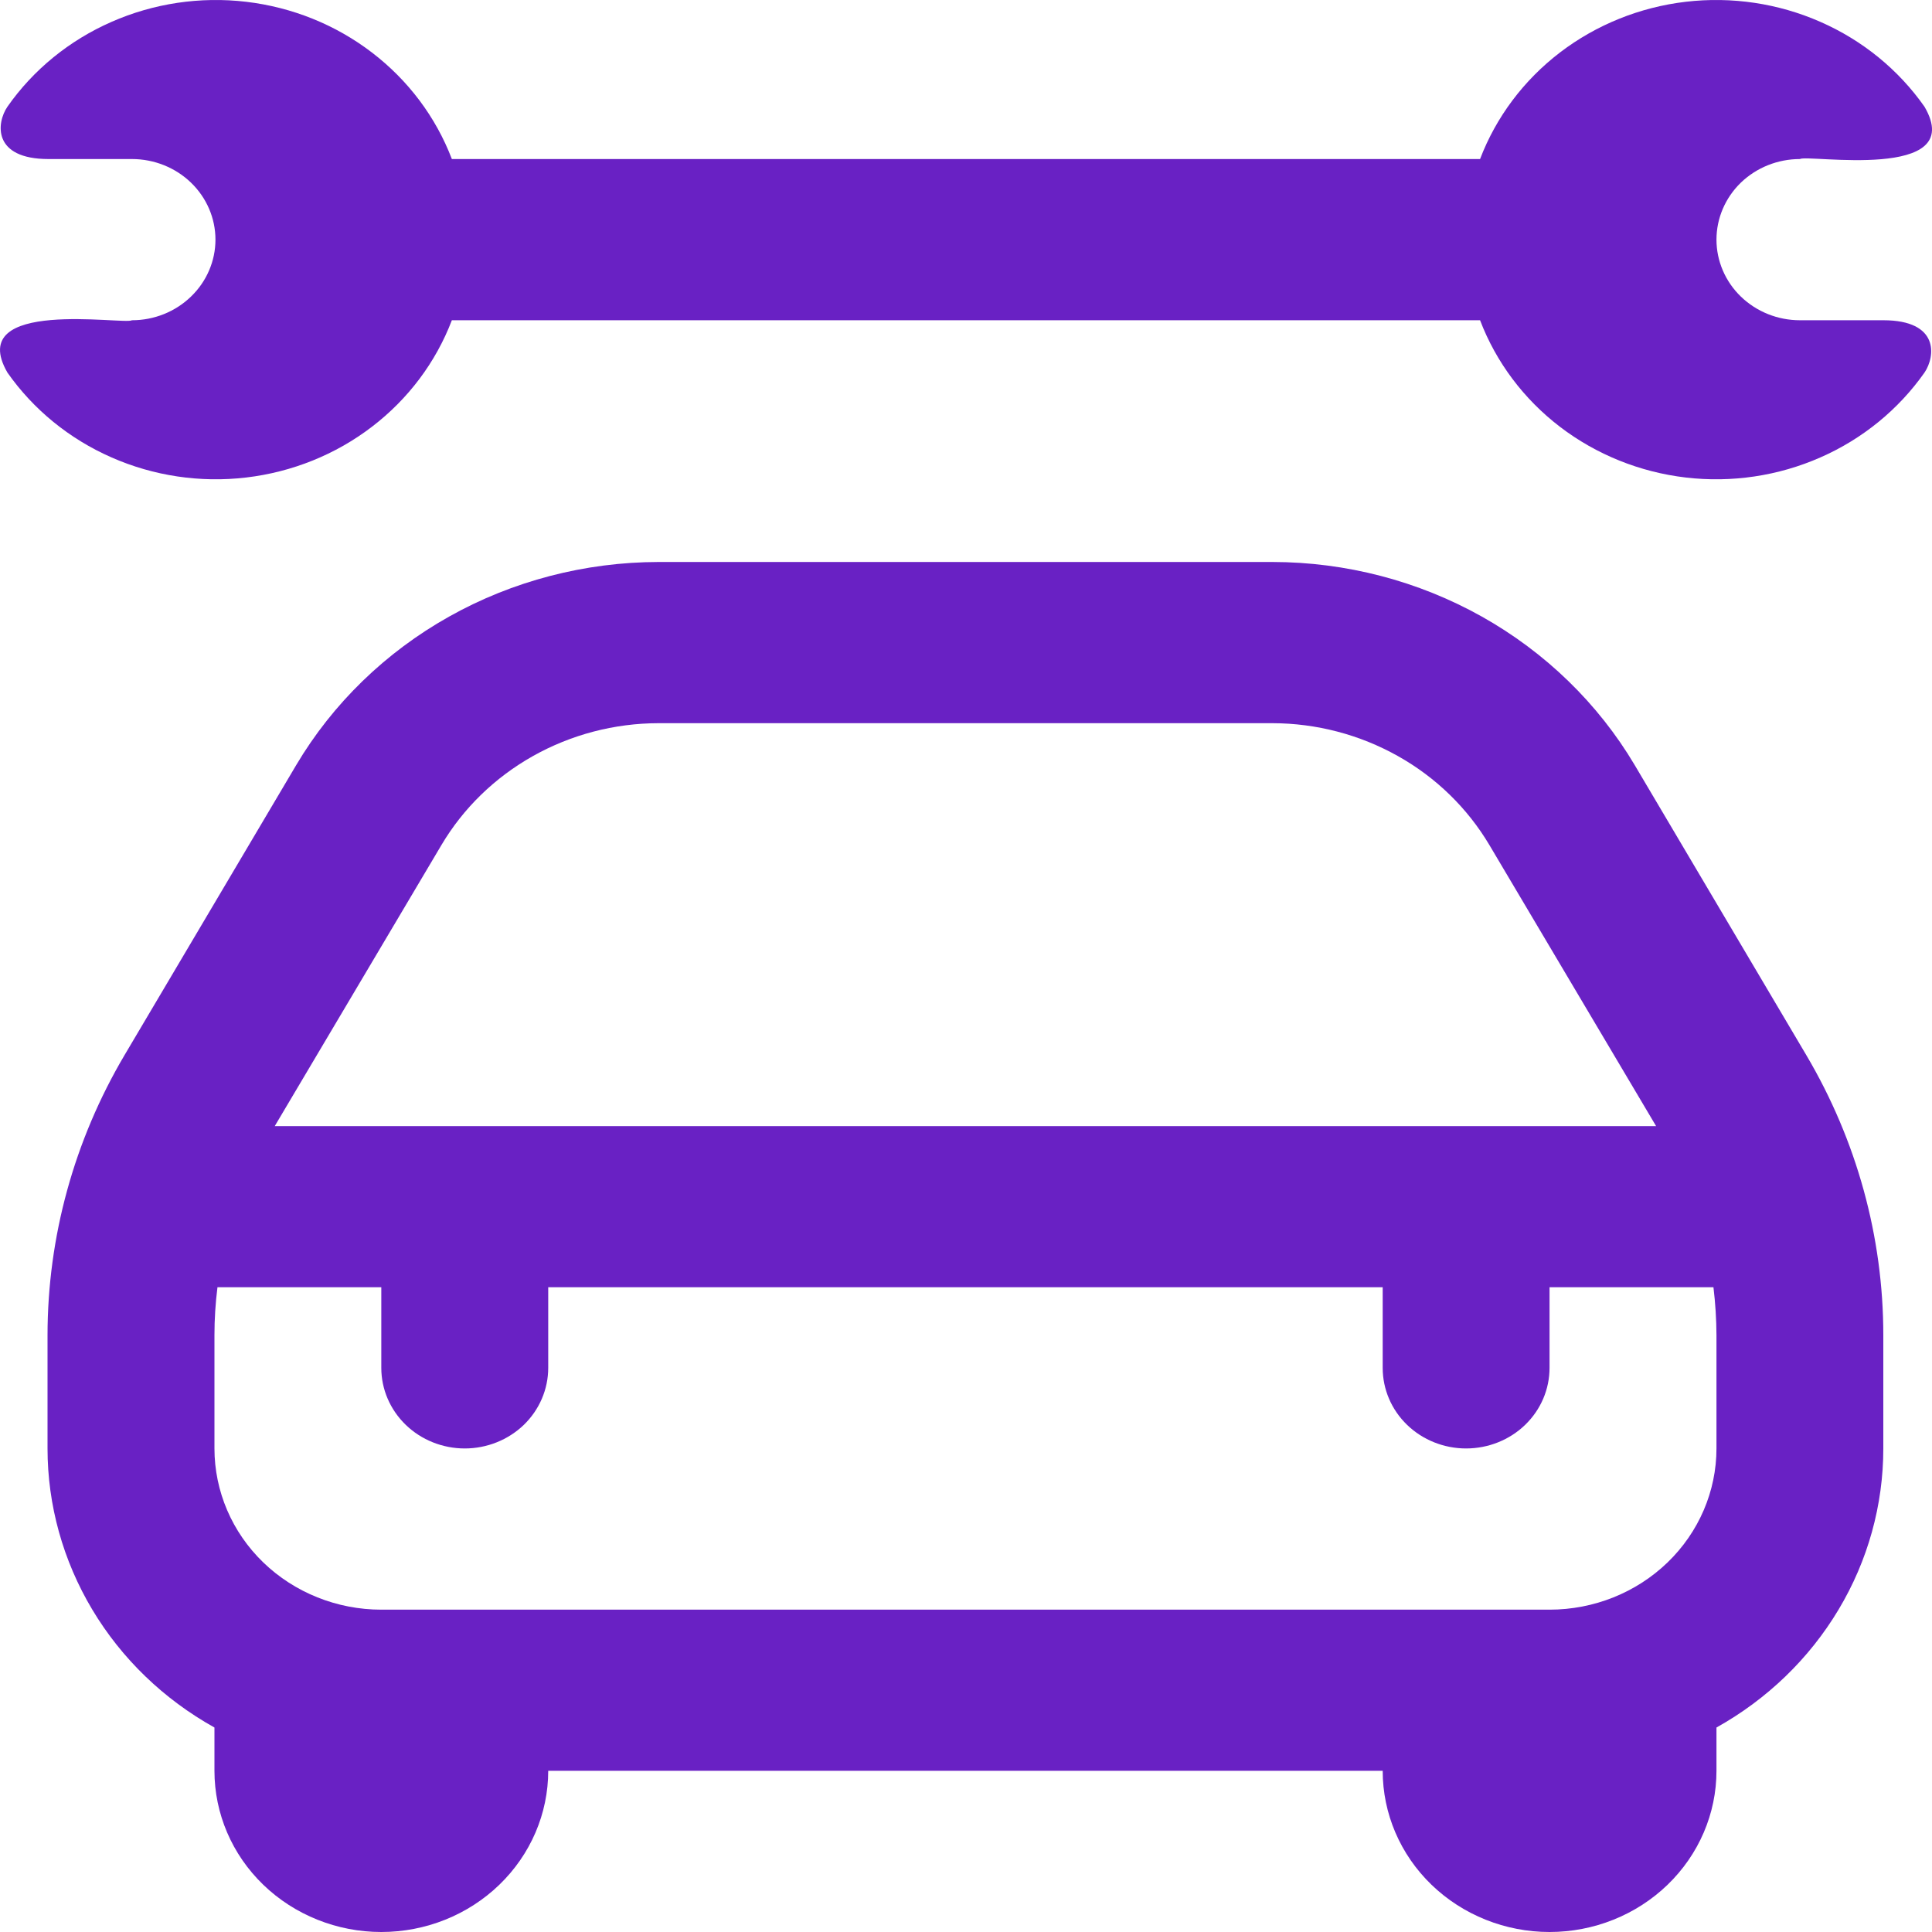 <svg width="25" height="25" viewBox="0 0 25 25" fill="none" xmlns="http://www.w3.org/2000/svg">
<path d="M21.153 9.9C20.68 9.103 19.997 8.44 19.174 7.978C18.351 7.517 17.417 7.273 16.465 7.272H8.52C7.569 7.274 6.634 7.517 5.811 7.979C4.989 8.44 4.306 9.103 3.833 9.9L1.611 13.654C0.959 14.758 0.616 16.006 0.615 17.277V18.743C0.615 19.475 0.815 20.194 1.194 20.828C1.573 21.462 2.118 21.988 2.775 22.354V22.914C2.775 23.468 3.002 23.998 3.407 24.389C3.812 24.78 4.362 25 4.934 25C5.507 25 6.056 24.78 6.461 24.389C6.866 23.998 7.094 23.468 7.094 22.914H17.892C17.892 23.468 18.119 23.998 18.524 24.389C18.929 24.78 19.479 25 20.051 25C20.624 25 21.173 24.78 21.578 24.389C21.983 23.998 22.211 23.468 22.211 22.914V22.354C22.867 21.988 23.412 21.462 23.791 20.828C24.171 20.194 24.37 19.475 24.37 18.743V17.277C24.37 16.006 24.026 14.758 23.374 13.654L21.153 9.9ZM5.712 10.935C5.995 10.457 6.404 10.06 6.897 9.783C7.39 9.506 7.95 9.359 8.52 9.358H16.465C17.035 9.359 17.595 9.506 18.088 9.783C18.581 10.059 18.989 10.457 19.273 10.935L21.43 14.572H3.555L5.712 10.935ZM22.211 18.743C22.211 19.296 21.983 19.827 21.578 20.218C21.173 20.609 20.624 20.829 20.051 20.829H4.934C4.362 20.829 3.812 20.609 3.407 20.218C3.002 19.827 2.775 19.296 2.775 18.743V17.277C2.775 17.07 2.788 16.863 2.814 16.657H4.934V17.7C4.934 17.977 5.048 18.242 5.251 18.438C5.453 18.633 5.728 18.743 6.014 18.743C6.3 18.743 6.575 18.633 6.778 18.438C6.98 18.242 7.094 17.977 7.094 17.7V16.657H17.892V17.7C17.892 17.977 18.005 18.242 18.208 18.438C18.41 18.633 18.685 18.743 18.971 18.743C19.258 18.743 19.533 18.633 19.735 18.438C19.938 18.242 20.051 17.977 20.051 17.7V16.657H22.172C22.197 16.863 22.21 17.07 22.211 17.277V18.743ZM24.903 4.821C24.567 5.299 24.101 5.68 23.556 5.919C23.011 6.159 22.408 6.249 21.813 6.179C21.219 6.109 20.656 5.882 20.186 5.523C19.717 5.164 19.359 4.687 19.152 4.144H5.847C5.64 4.687 5.282 5.164 4.812 5.523C4.343 5.882 3.78 6.109 3.185 6.179C2.591 6.249 1.988 6.159 1.443 5.919C0.898 5.68 0.431 5.299 0.096 4.821C-0.465 3.849 1.615 4.207 1.708 4.144C1.994 4.144 2.269 4.034 2.471 3.838C2.674 3.643 2.788 3.377 2.788 3.101C2.788 2.824 2.674 2.559 2.471 2.363C2.269 2.168 1.994 2.058 1.708 2.058H0.628C-0.099 2.058 -0.047 1.591 0.096 1.381C0.431 0.902 0.898 0.522 1.443 0.283C1.988 0.043 2.591 -0.047 3.185 0.023C3.78 0.093 4.343 0.32 4.812 0.679C5.282 1.038 5.64 1.515 5.847 2.058H19.152C19.359 1.515 19.717 1.038 20.186 0.679C20.656 0.32 21.219 0.093 21.813 0.023C22.408 -0.047 23.011 0.043 23.556 0.283C24.101 0.522 24.567 0.902 24.903 1.381C25.469 2.353 23.384 1.994 23.291 2.058C23.004 2.058 22.73 2.168 22.527 2.363C22.325 2.559 22.211 2.824 22.211 3.101C22.211 3.377 22.325 3.643 22.527 3.838C22.73 4.034 23.004 4.144 23.291 4.144H24.37C25.097 4.144 25.045 4.611 24.903 4.821Z" fill="#6921C4"/>
</svg>
